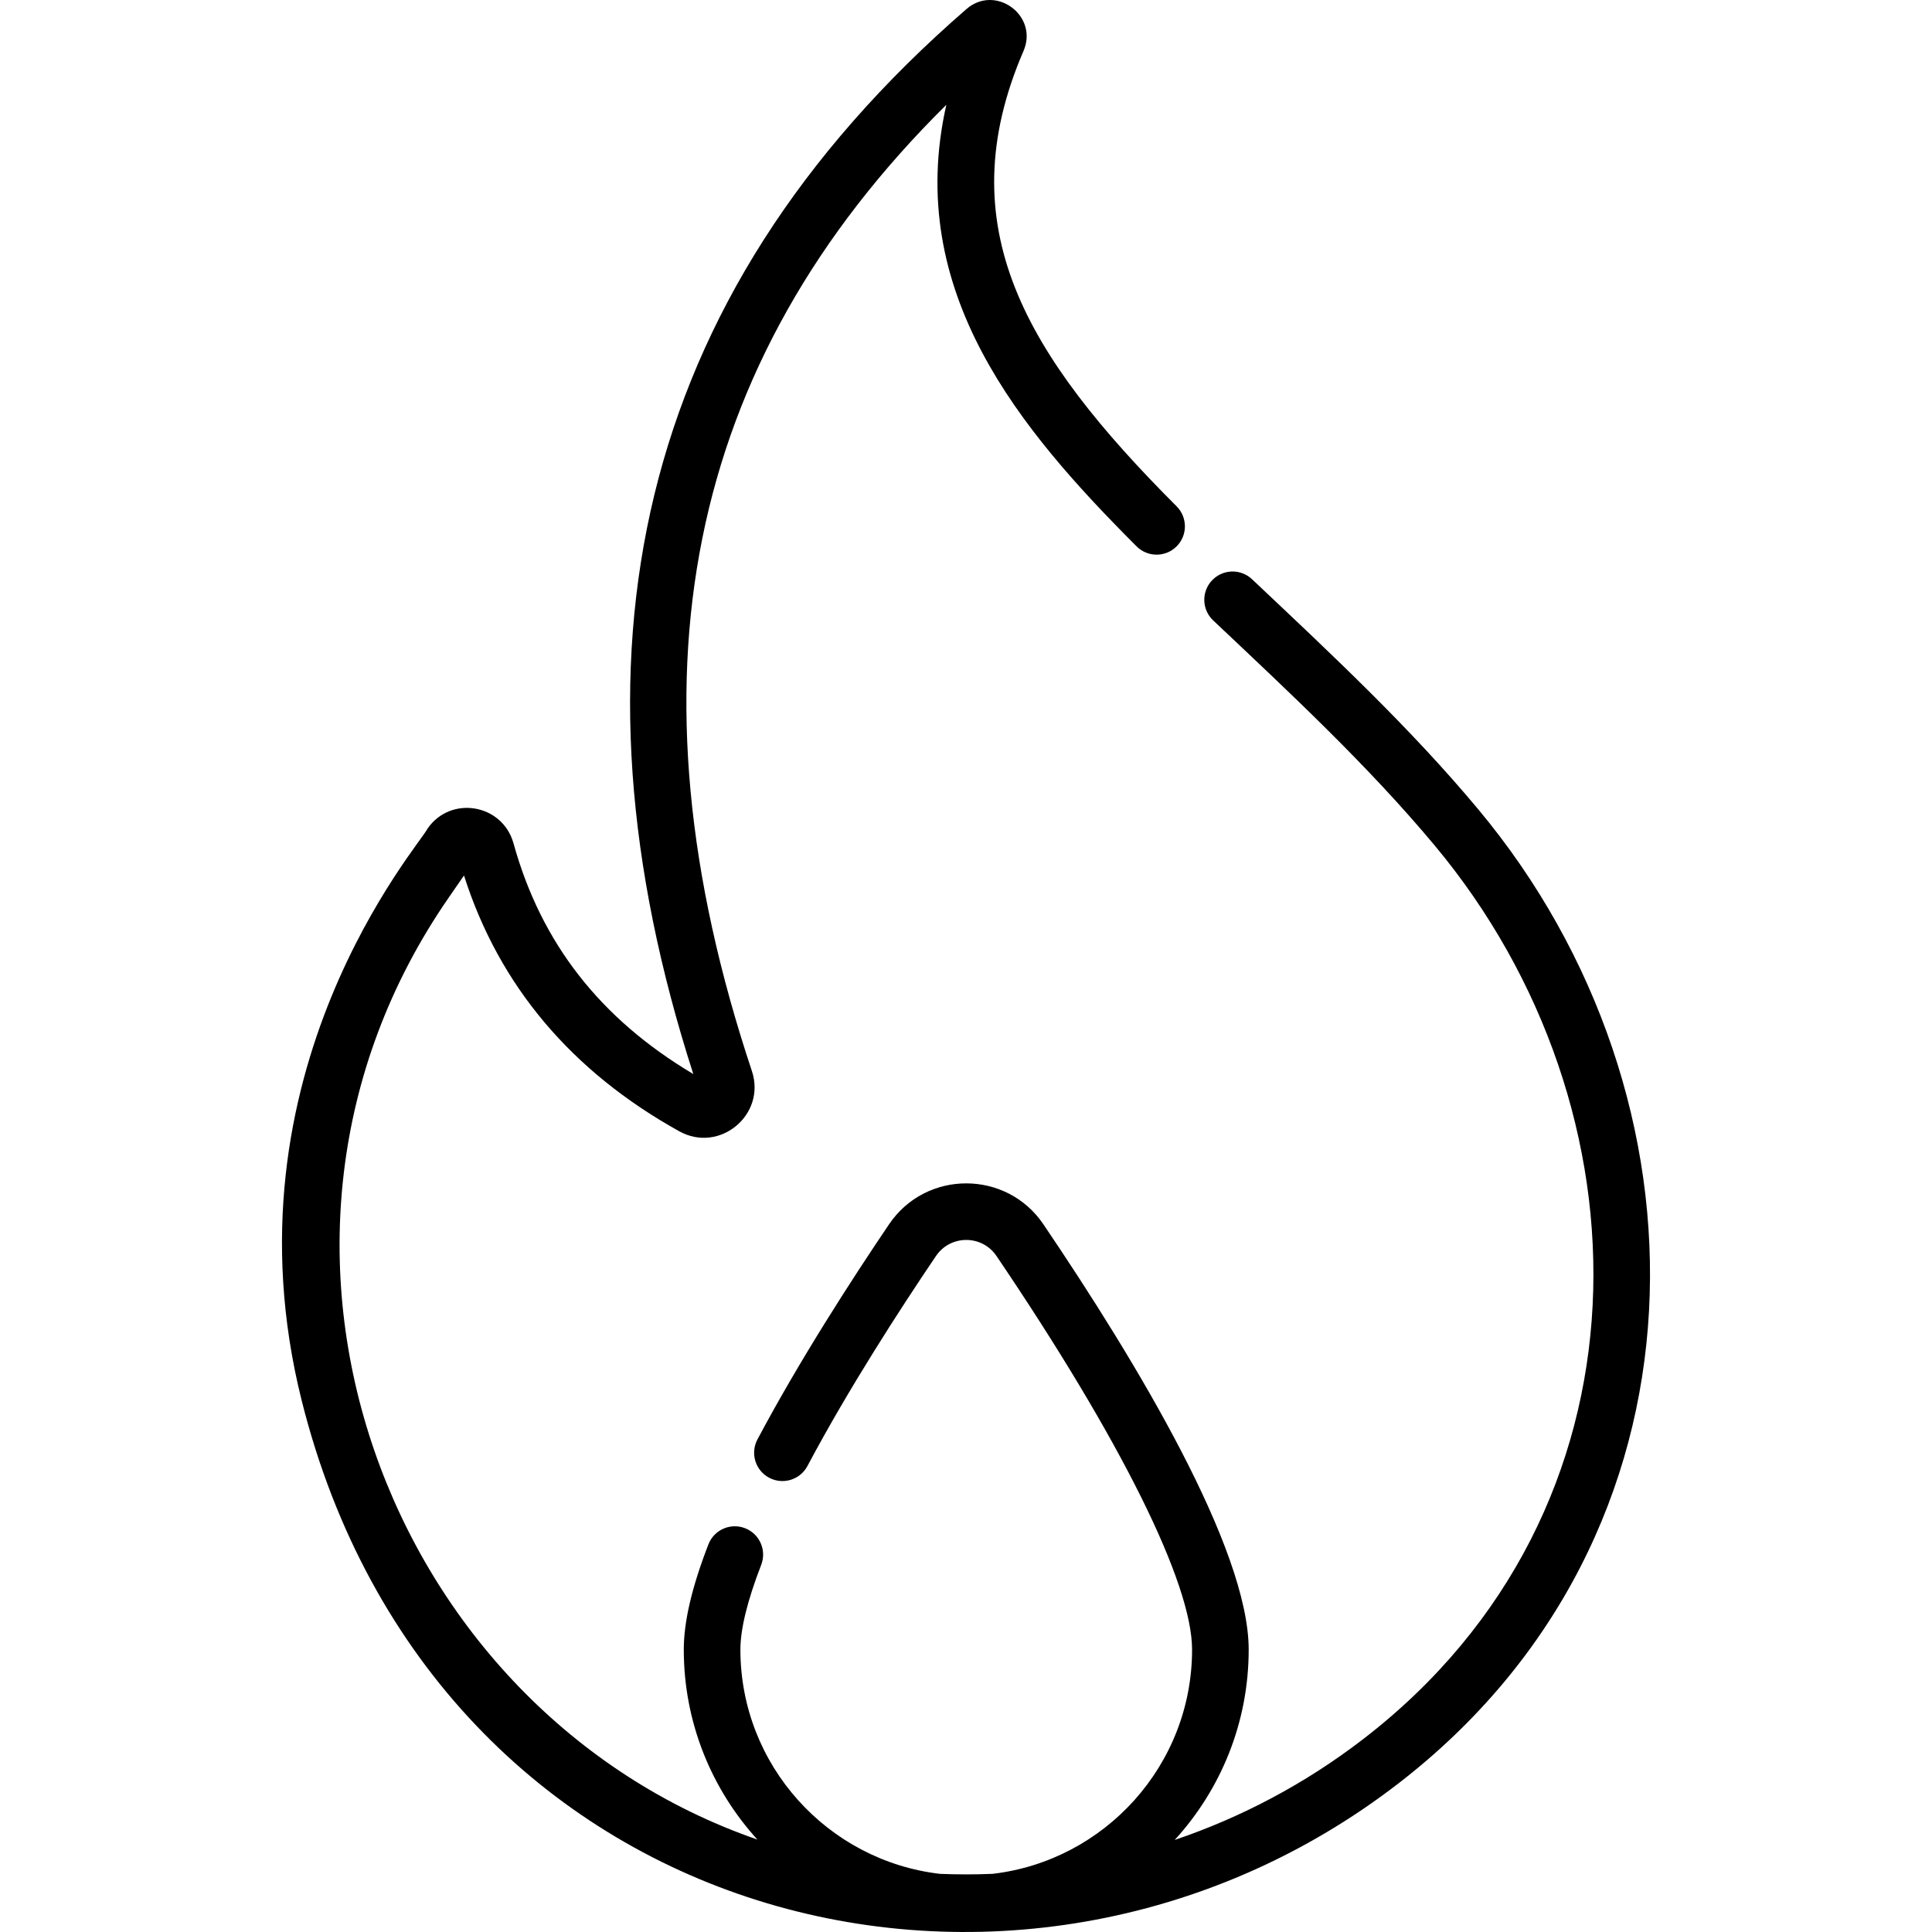 <?xml version="1.0" encoding="iso-8859-1"?>
<!-- Generator: Adobe Illustrator 21.0.0, SVG Export Plug-In . SVG Version: 6.00 Build 0)  -->
<svg xmlns="http://www.w3.org/2000/svg" xmlns:xlink="http://www.w3.org/1999/xlink" version="1.1" id="Capa_1" x="0px" y="0px" viewBox="0 0 511.824 511.824" style="enable-background:new 0 0 511.824 511.824;" xml:space="preserve" width="512" height="512">
<path d="M391.678,214.476c-18.305-21.952-39.025-41.227-59.983-61.021c-3.009-2.845-7.755-2.717-10.604,0.293  c-2.847,3.009-2.715,7.756,0.294,10.604c20.412,19.276,41.005,38.422,58.772,59.729c58.04,69.606,59.654,176.041-18.97,236.601  c-15.43,11.885-32.356,20.787-49.983,26.755c12.165-13.312,19.598-31.018,19.598-50.429c0-26.734-29.578-76.031-54.392-112.678  c-9.762-14.42-31.079-14.465-40.874,0c-9.723,14.361-23.666,35.91-34.878,57.011c-1.943,3.658-0.554,8.199,3.104,10.143  c3.662,1.944,8.199,0.553,10.143-3.104c10.901-20.517,24.535-41.582,34.053-55.64c3.823-5.644,12.171-5.701,16.033,0  c32.927,48.631,51.812,86.635,51.812,104.268c0,30.633-23.146,55.947-52.865,59.41c-4.635,0.191-9.269,0.188-13.891,0.005  c-29.736-3.446-52.9-28.769-52.9-59.414c0-5.448,1.855-13.005,5.514-22.459c1.495-3.863-0.425-8.207-4.287-9.701  c-3.865-1.499-8.207,0.426-9.701,4.287c-4.391,11.346-6.525,20.463-6.525,27.873c0,19.361,7.392,37.027,19.5,50.327  c-98.436-34.088-145.002-157.926-81.883-249.385l4.157-6.023c9.265,29.105,28.432,51.891,57.031,67.773  c10.663,5.926,23.094-4.39,19.238-15.968C164.687,180.171,181.52,96.221,250.705,27.76c-11.224,49.647,19.643,86.194,50.393,116.979  c2.927,2.931,7.676,2.934,10.606,0.007c2.931-2.928,2.934-7.677,0.007-10.606c-39.938-39.983-60.653-74.111-40.561-120.639  c4.038-9.356-7.405-17.787-15.12-11.097c-88.606,76.873-107.765,172.249-72.36,282.133c-24.711-14.704-40.31-34.731-47.632-61.111  c-2.904-10.464-16.634-12.813-22.787-3.896c-1.739,3.962-55.15,64.493-33.314,151.559  C115.11,511.344,269.908,549.924,370.34,472.565C455.802,406.741,455.133,290.576,391.678,214.476z"/>















</svg>
